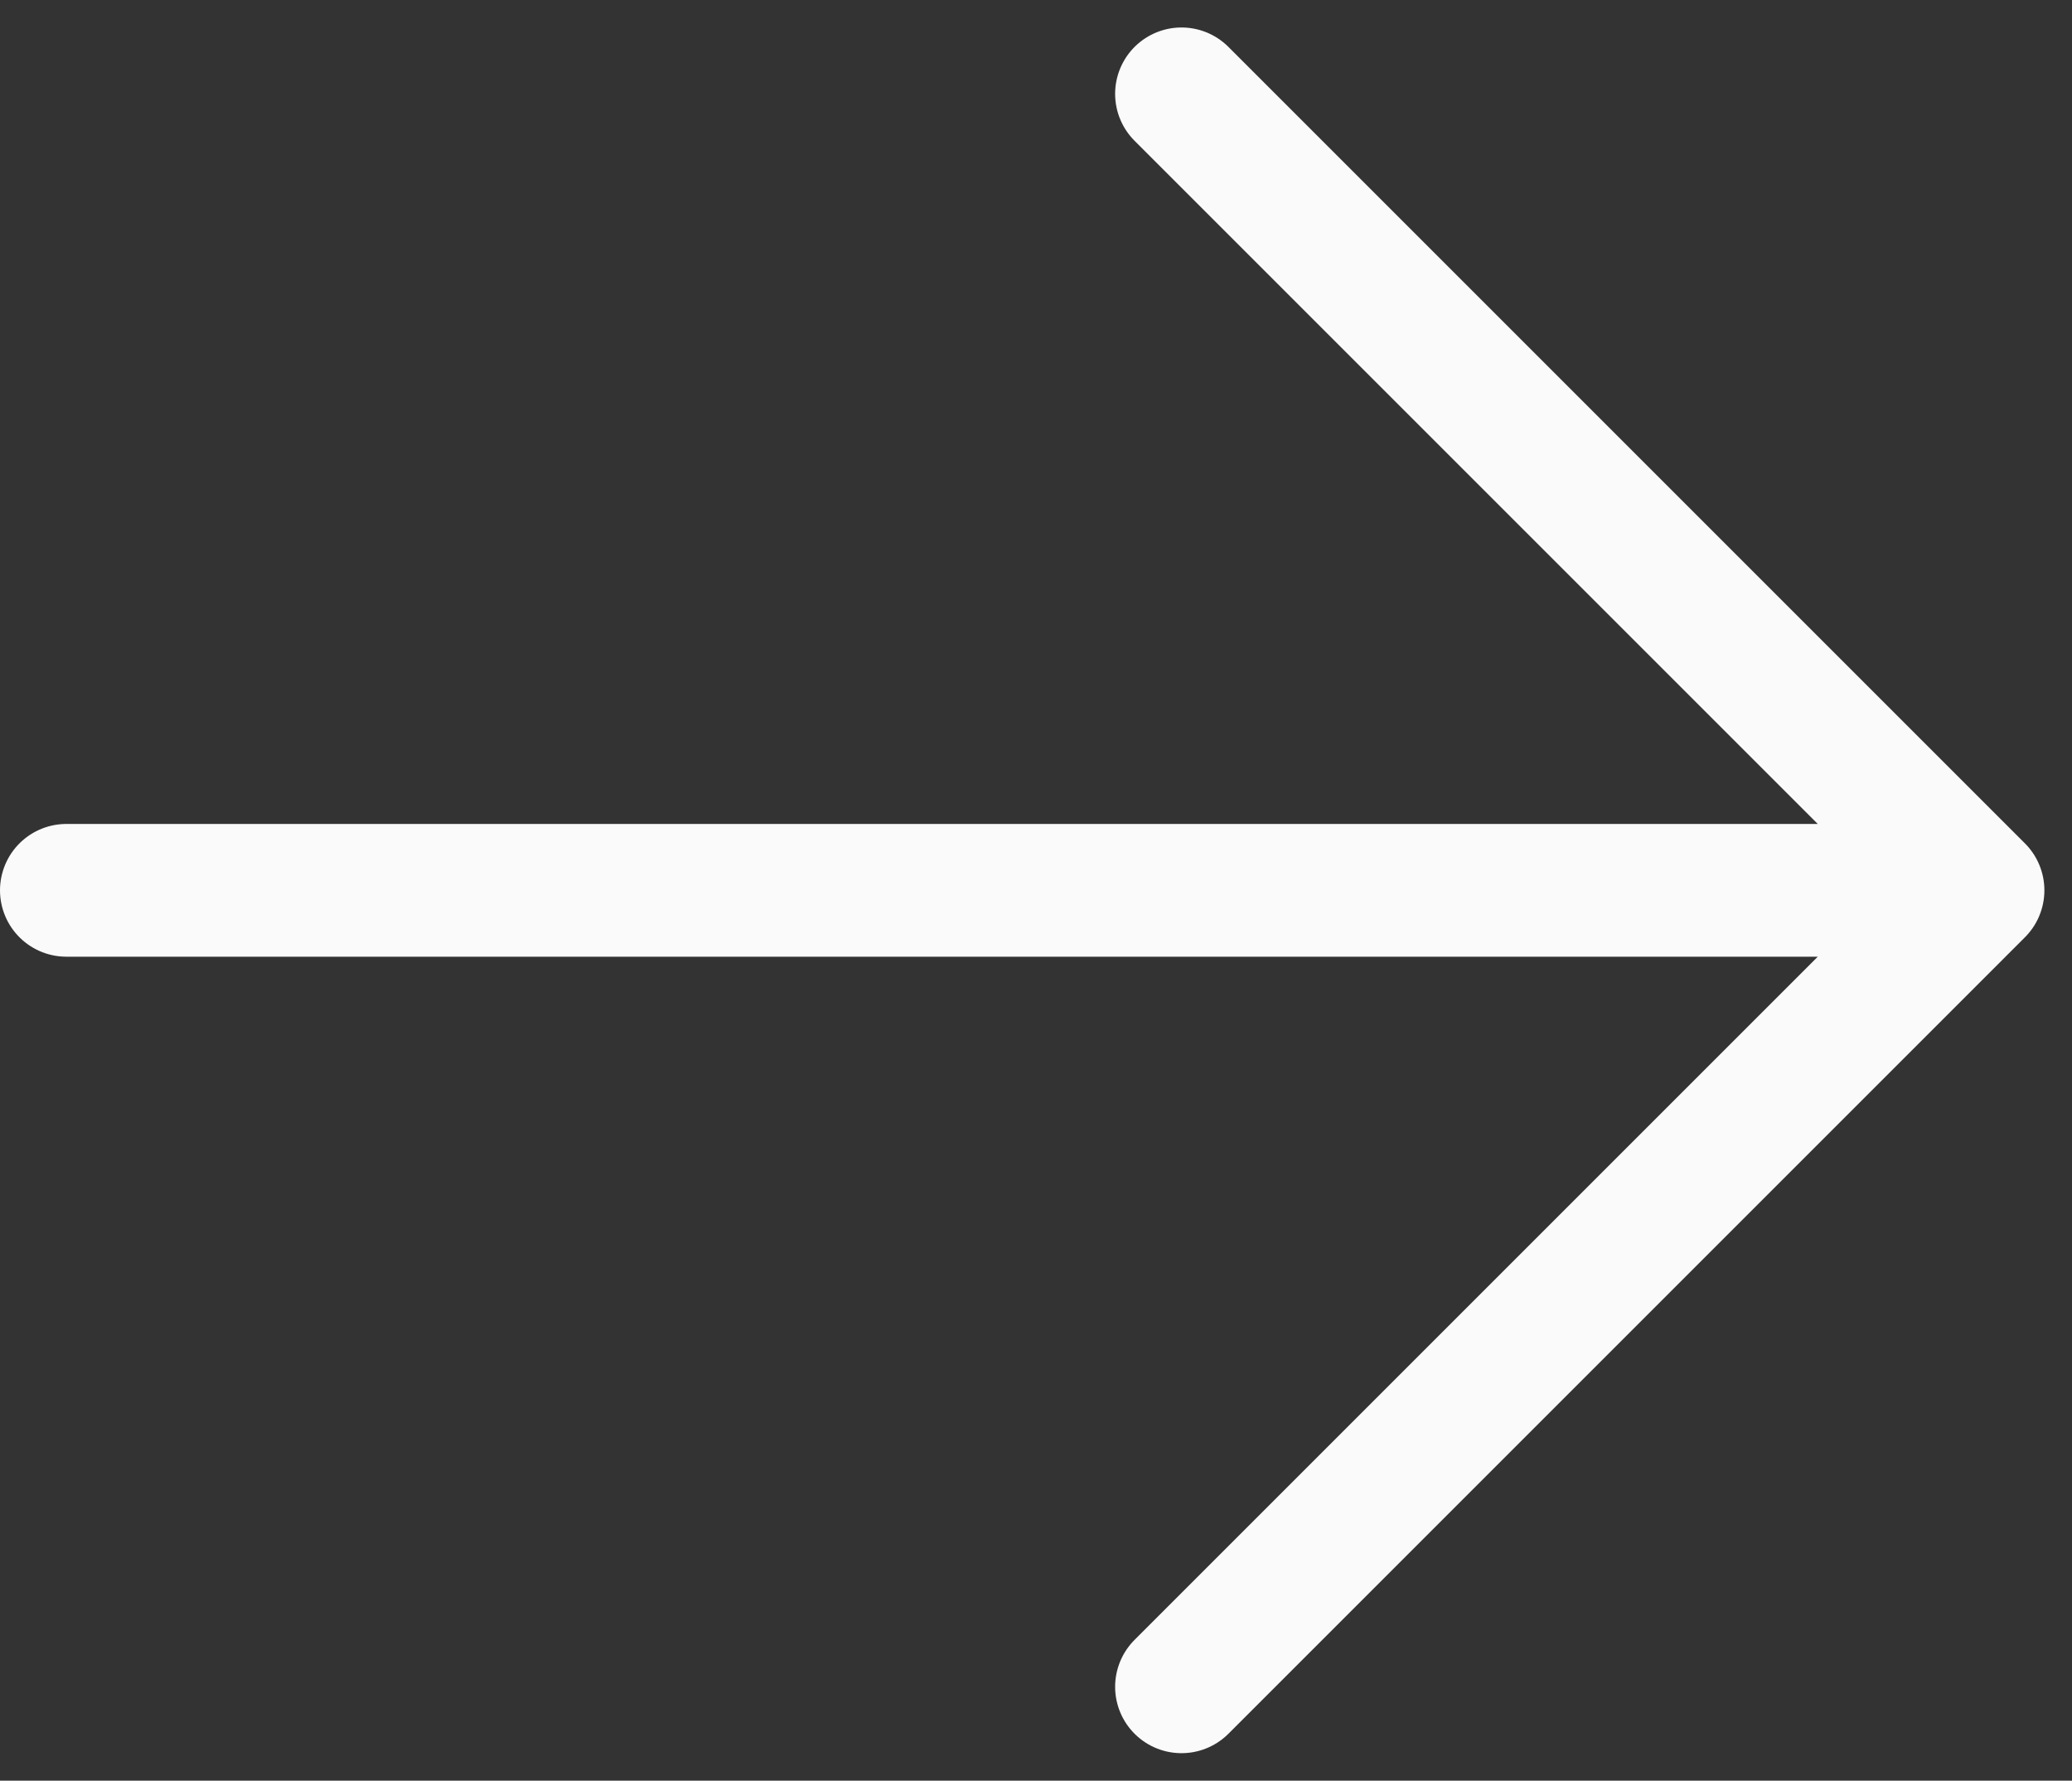<svg xmlns="http://www.w3.org/2000/svg" width="15.608" height="13.414" viewBox="0 0 15.608 13.414">
  <rect x="0" y="0" width="15.608" height="13.414" fill="#333333" stroke="none"/>
  <g id="Group_148" data-name="Group 148" transform="translate(0.5 0.707)">
    <g id="Group_147" data-name="Group 147" transform="translate(0)">
      <path id="Path_62" data-name="Path 62" d="M8.9,12.5l6-6m0,0-6-6m6,6H.5" transform="translate(-0.5 -0.5)" fill="none" stroke="#fafafa" stroke-linecap="round" stroke-linejoin="round" stroke-width="1"/>
    </g>
  </g>
</svg>
